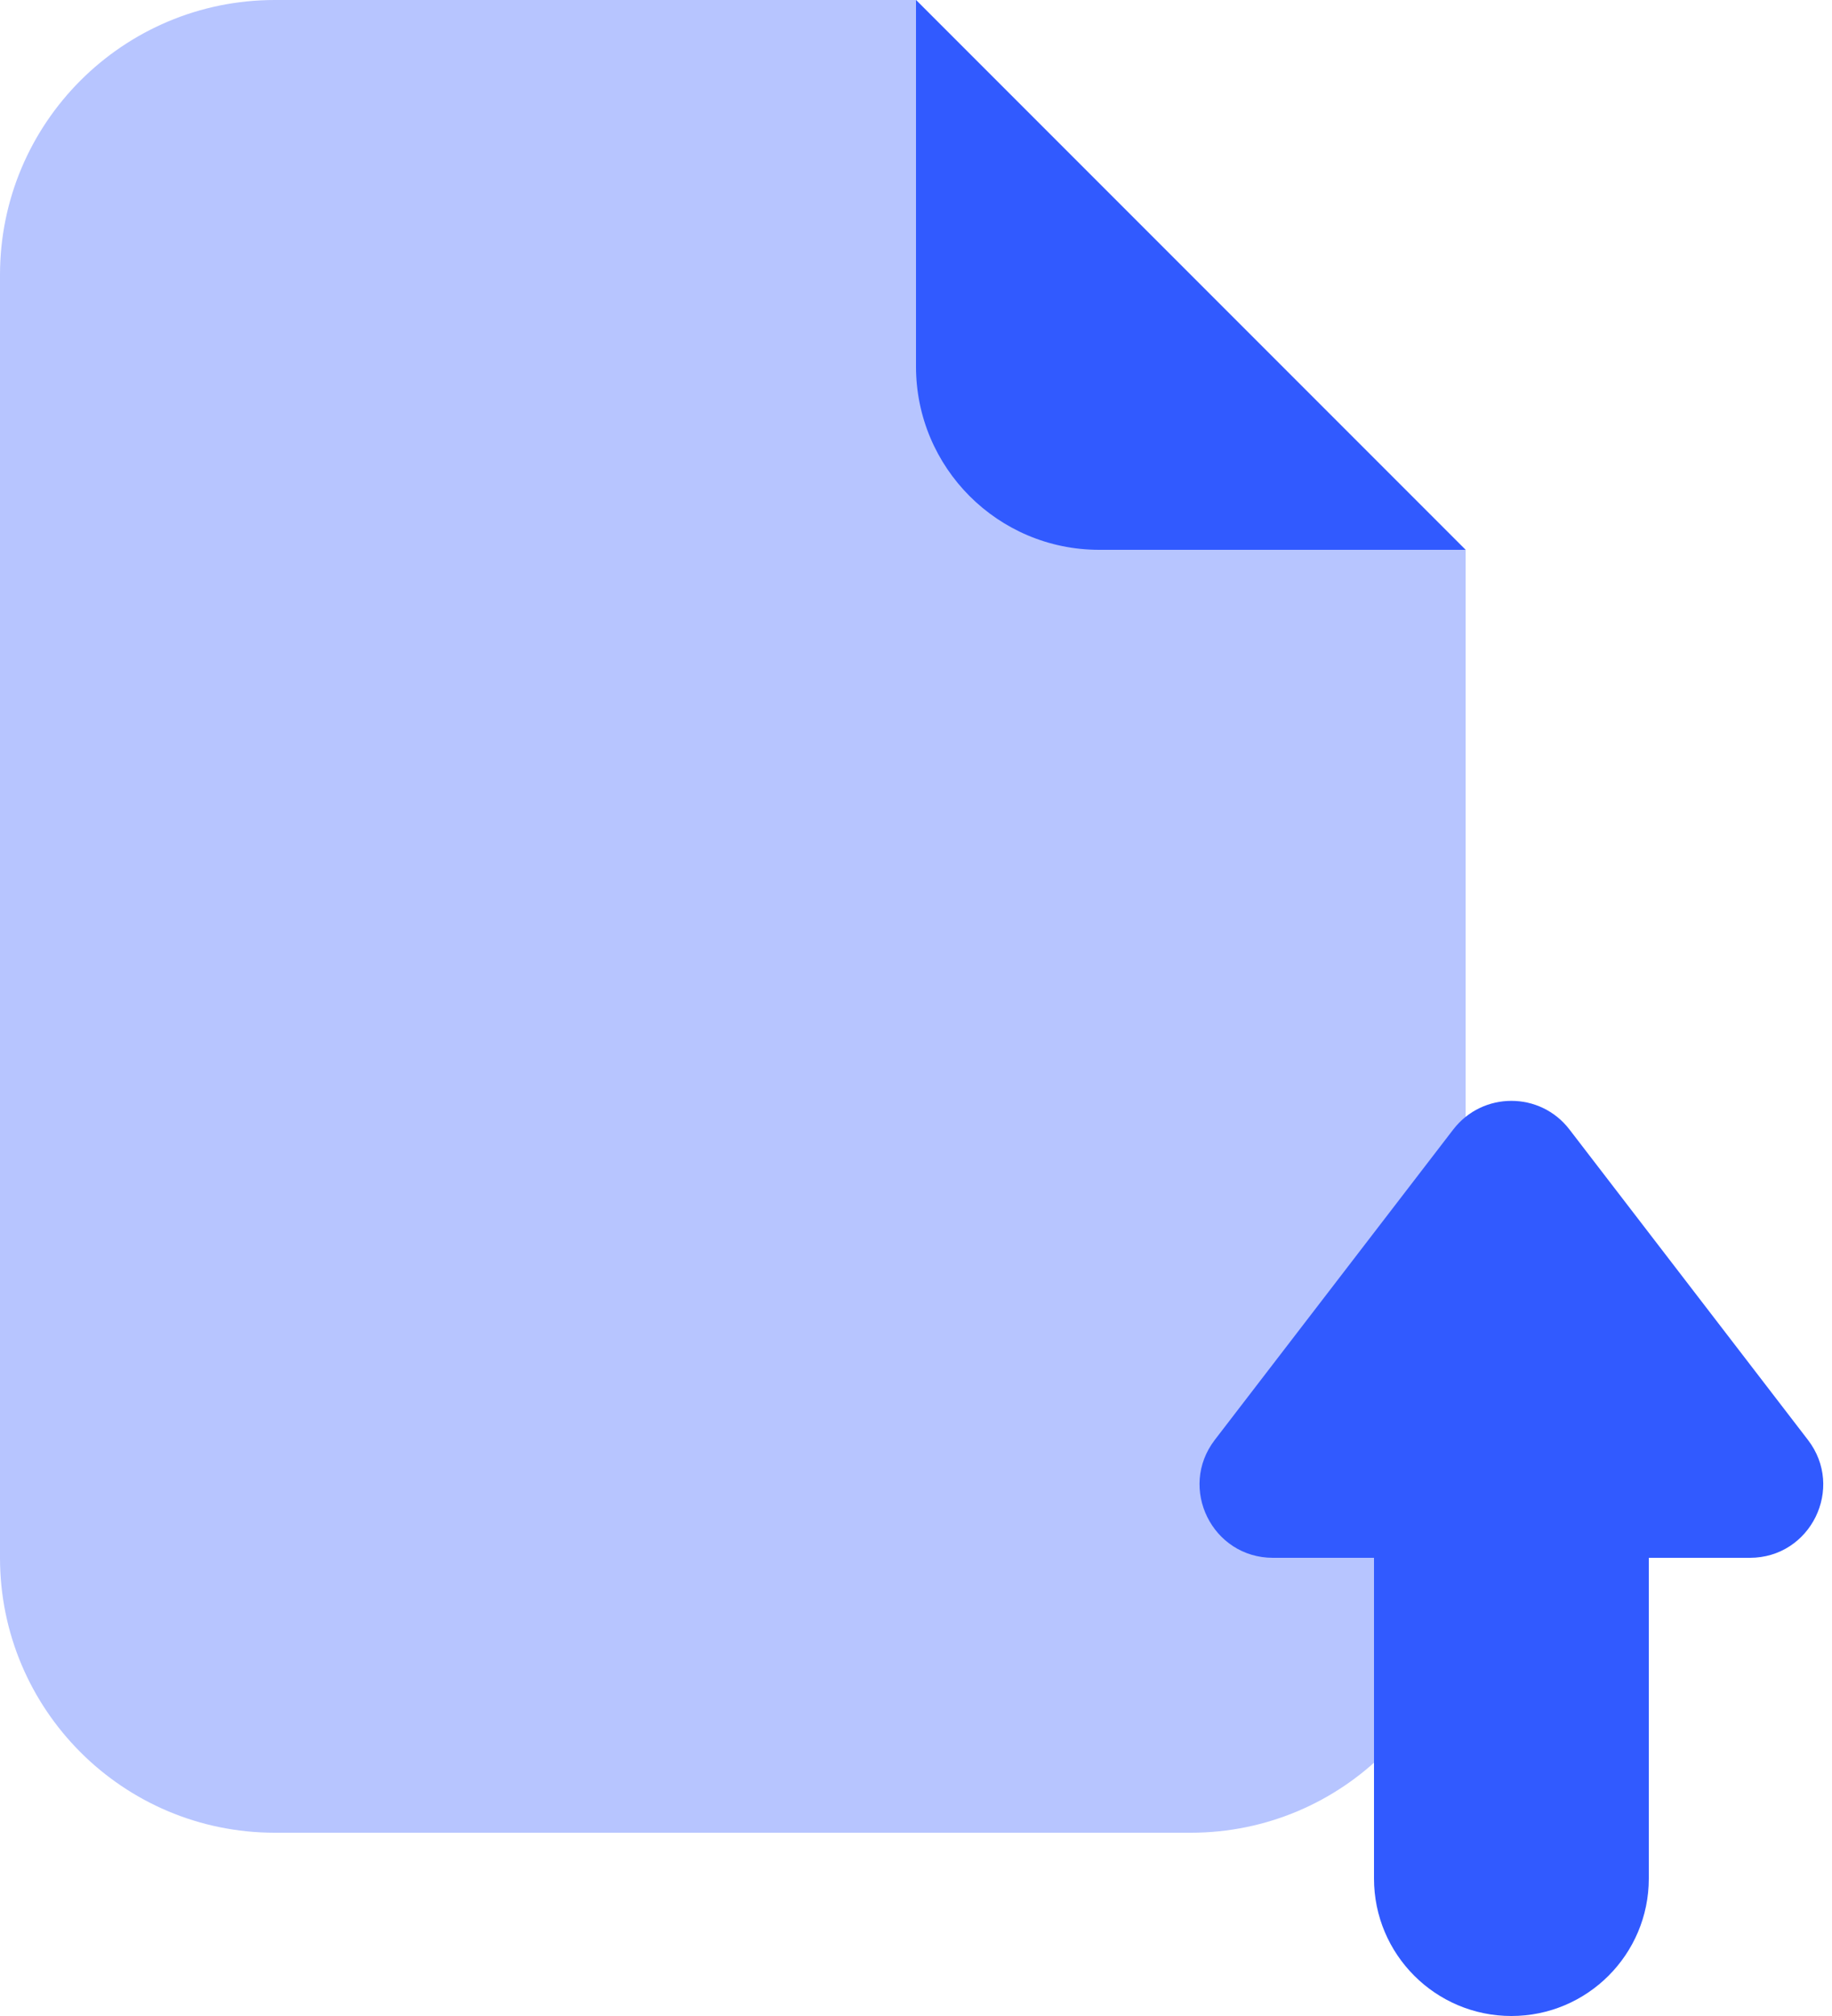 <?xml version="1.0" encoding="UTF-8"?>
<svg width="80px" height="88px" viewBox="0 0 80 88" version="1.1" xmlns="http://www.w3.org/2000/svg" xmlns:xlink="http://www.w3.org/1999/xlink">
    <title>icons8-import-file</title>
    <g id="Page-1" stroke="none" stroke-width="1" fill="none" fill-rule="evenodd">
        <g id="icons8-import-file" fill="#315AFF" fill-rule="nonzero">
            <path d="M0,68 L0,12 C0,5.372 5.372,0 12,0 L40,0 L64,24 L64,68 C64,74.628 58.628,80 52,80 L12,80 C5.372,80 0,74.628 0,68 Z" id="Path" opacity="0.35"></path>
            <path d="M40,16 L40,0 L64,24 L48,24 C43.58,24 40,20.42 40,16 Z" id="Path"></path>
            <path d="M55.588,68 L60,68 L60,82 C60,85.312 62.688,88 66,88 C69.312,88 72,85.312 72,82 L72,68 L76.412,68 C79.068,68 80.568,64.956 78.948,62.852 L68.536,49.304 C67.256,47.636 64.744,47.636 63.46,49.304 L53.048,62.852 C51.432,64.956 52.936,68 55.588,68 Z" id="Path"></path>
        </g>
    </g>
</svg>
